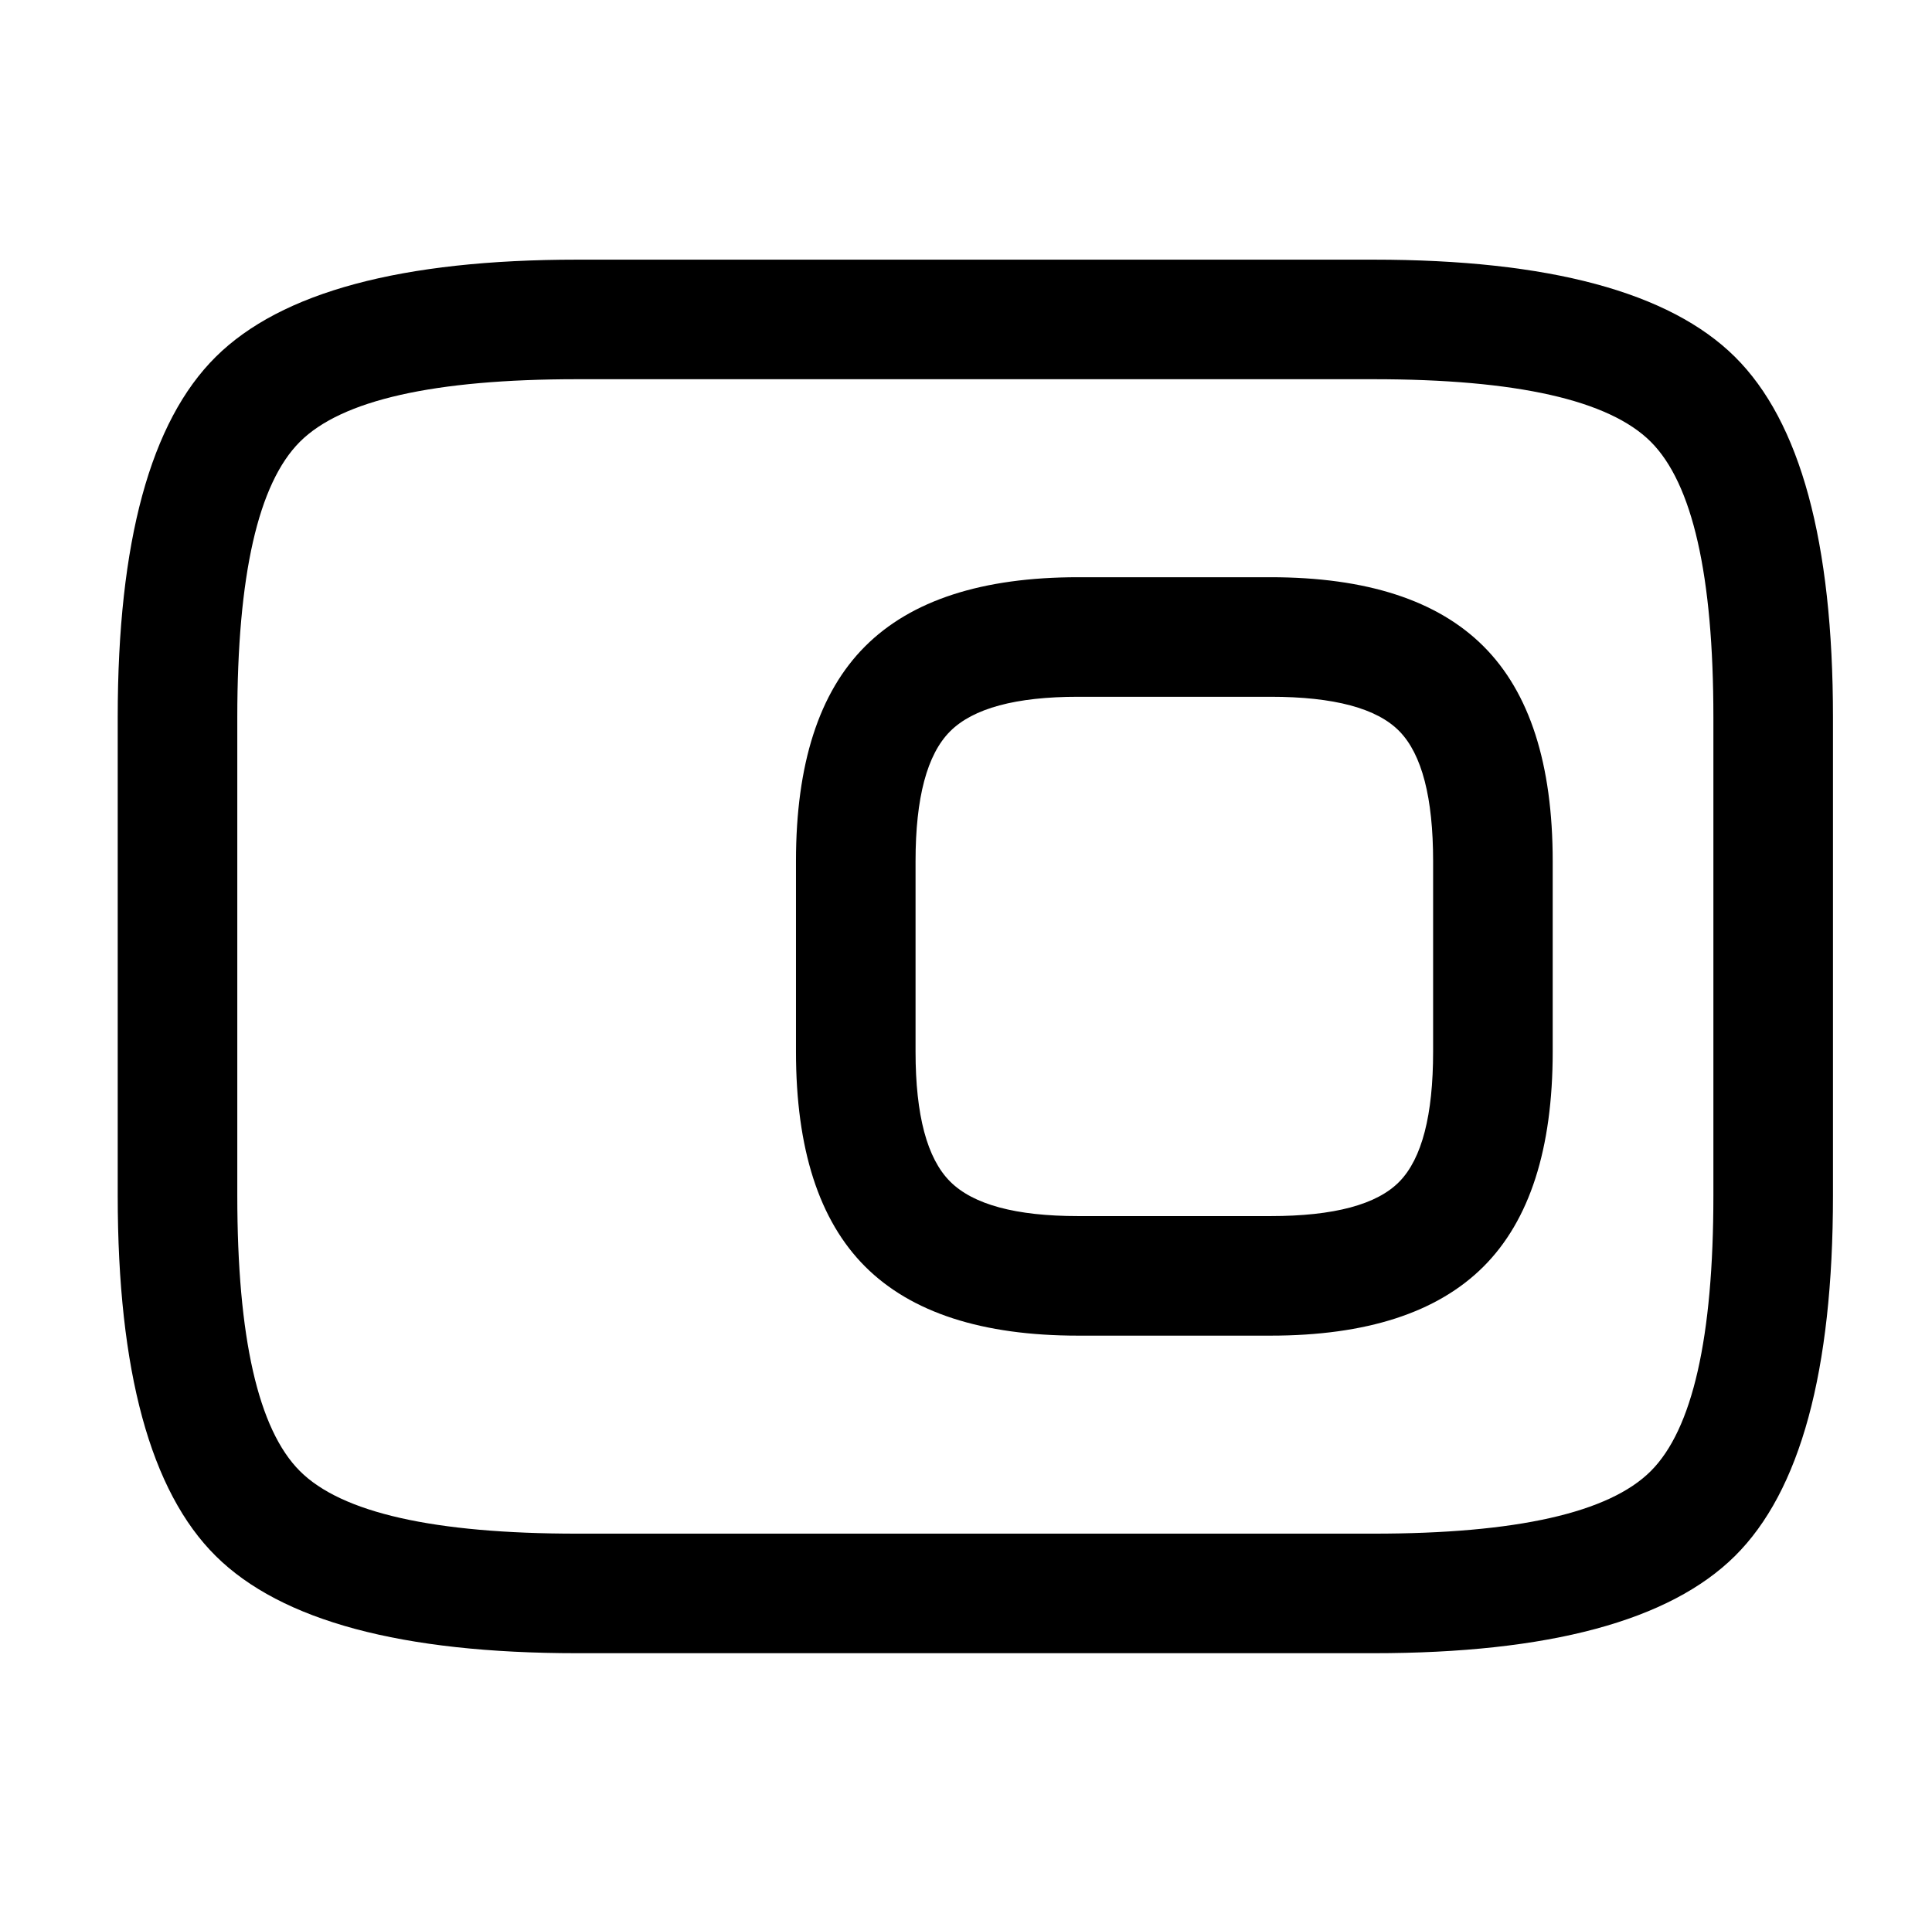 <?xml version="1.0" standalone="no"?>
<!DOCTYPE svg PUBLIC "-//W3C//DTD SVG 1.1//EN" "http://www.w3.org/Graphics/SVG/1.1/DTD/svg11.dtd" >
<svg xmlns="http://www.w3.org/2000/svg" xmlns:xlink="http://www.w3.org/1999/xlink" version="1.1" viewBox="-10 0 1034 1024">
   <path fill="currentColor"
d="M670 715h-103q-77 0 -114 -37t-37 -115v-102q0 -78 37 -115t114 -37h103q77 0 114 37t37 115v102q0 78 -37 115t-114 37zM567 373q-50 0 -68.5 18.5t-18.5 69.5v102q0 51 18.5 69.5t68.5 18.5h103q51 0 69 -18.5t18 -69.5v-102q0 -51 -18 -69.5t-69 -18.5h-103zM725 885
h-426q-141 0 -193.5 -52t-52.5 -193v-256q0 -141 52.5 -193t193.5 -52h426q141 0 193.5 52t52.5 193v256q0 141 -52.5 193t-193.5 52zM299 203q-115 0 -148.5 33.5t-33.5 147.5v256q0 114 33.5 147.5t148.5 33.5h426q115 0 148.5 -33.5t33.5 -147.5v-256
q0 -114 -33.5 -147.5t-148.5 -33.5h-426z" />
</svg>
